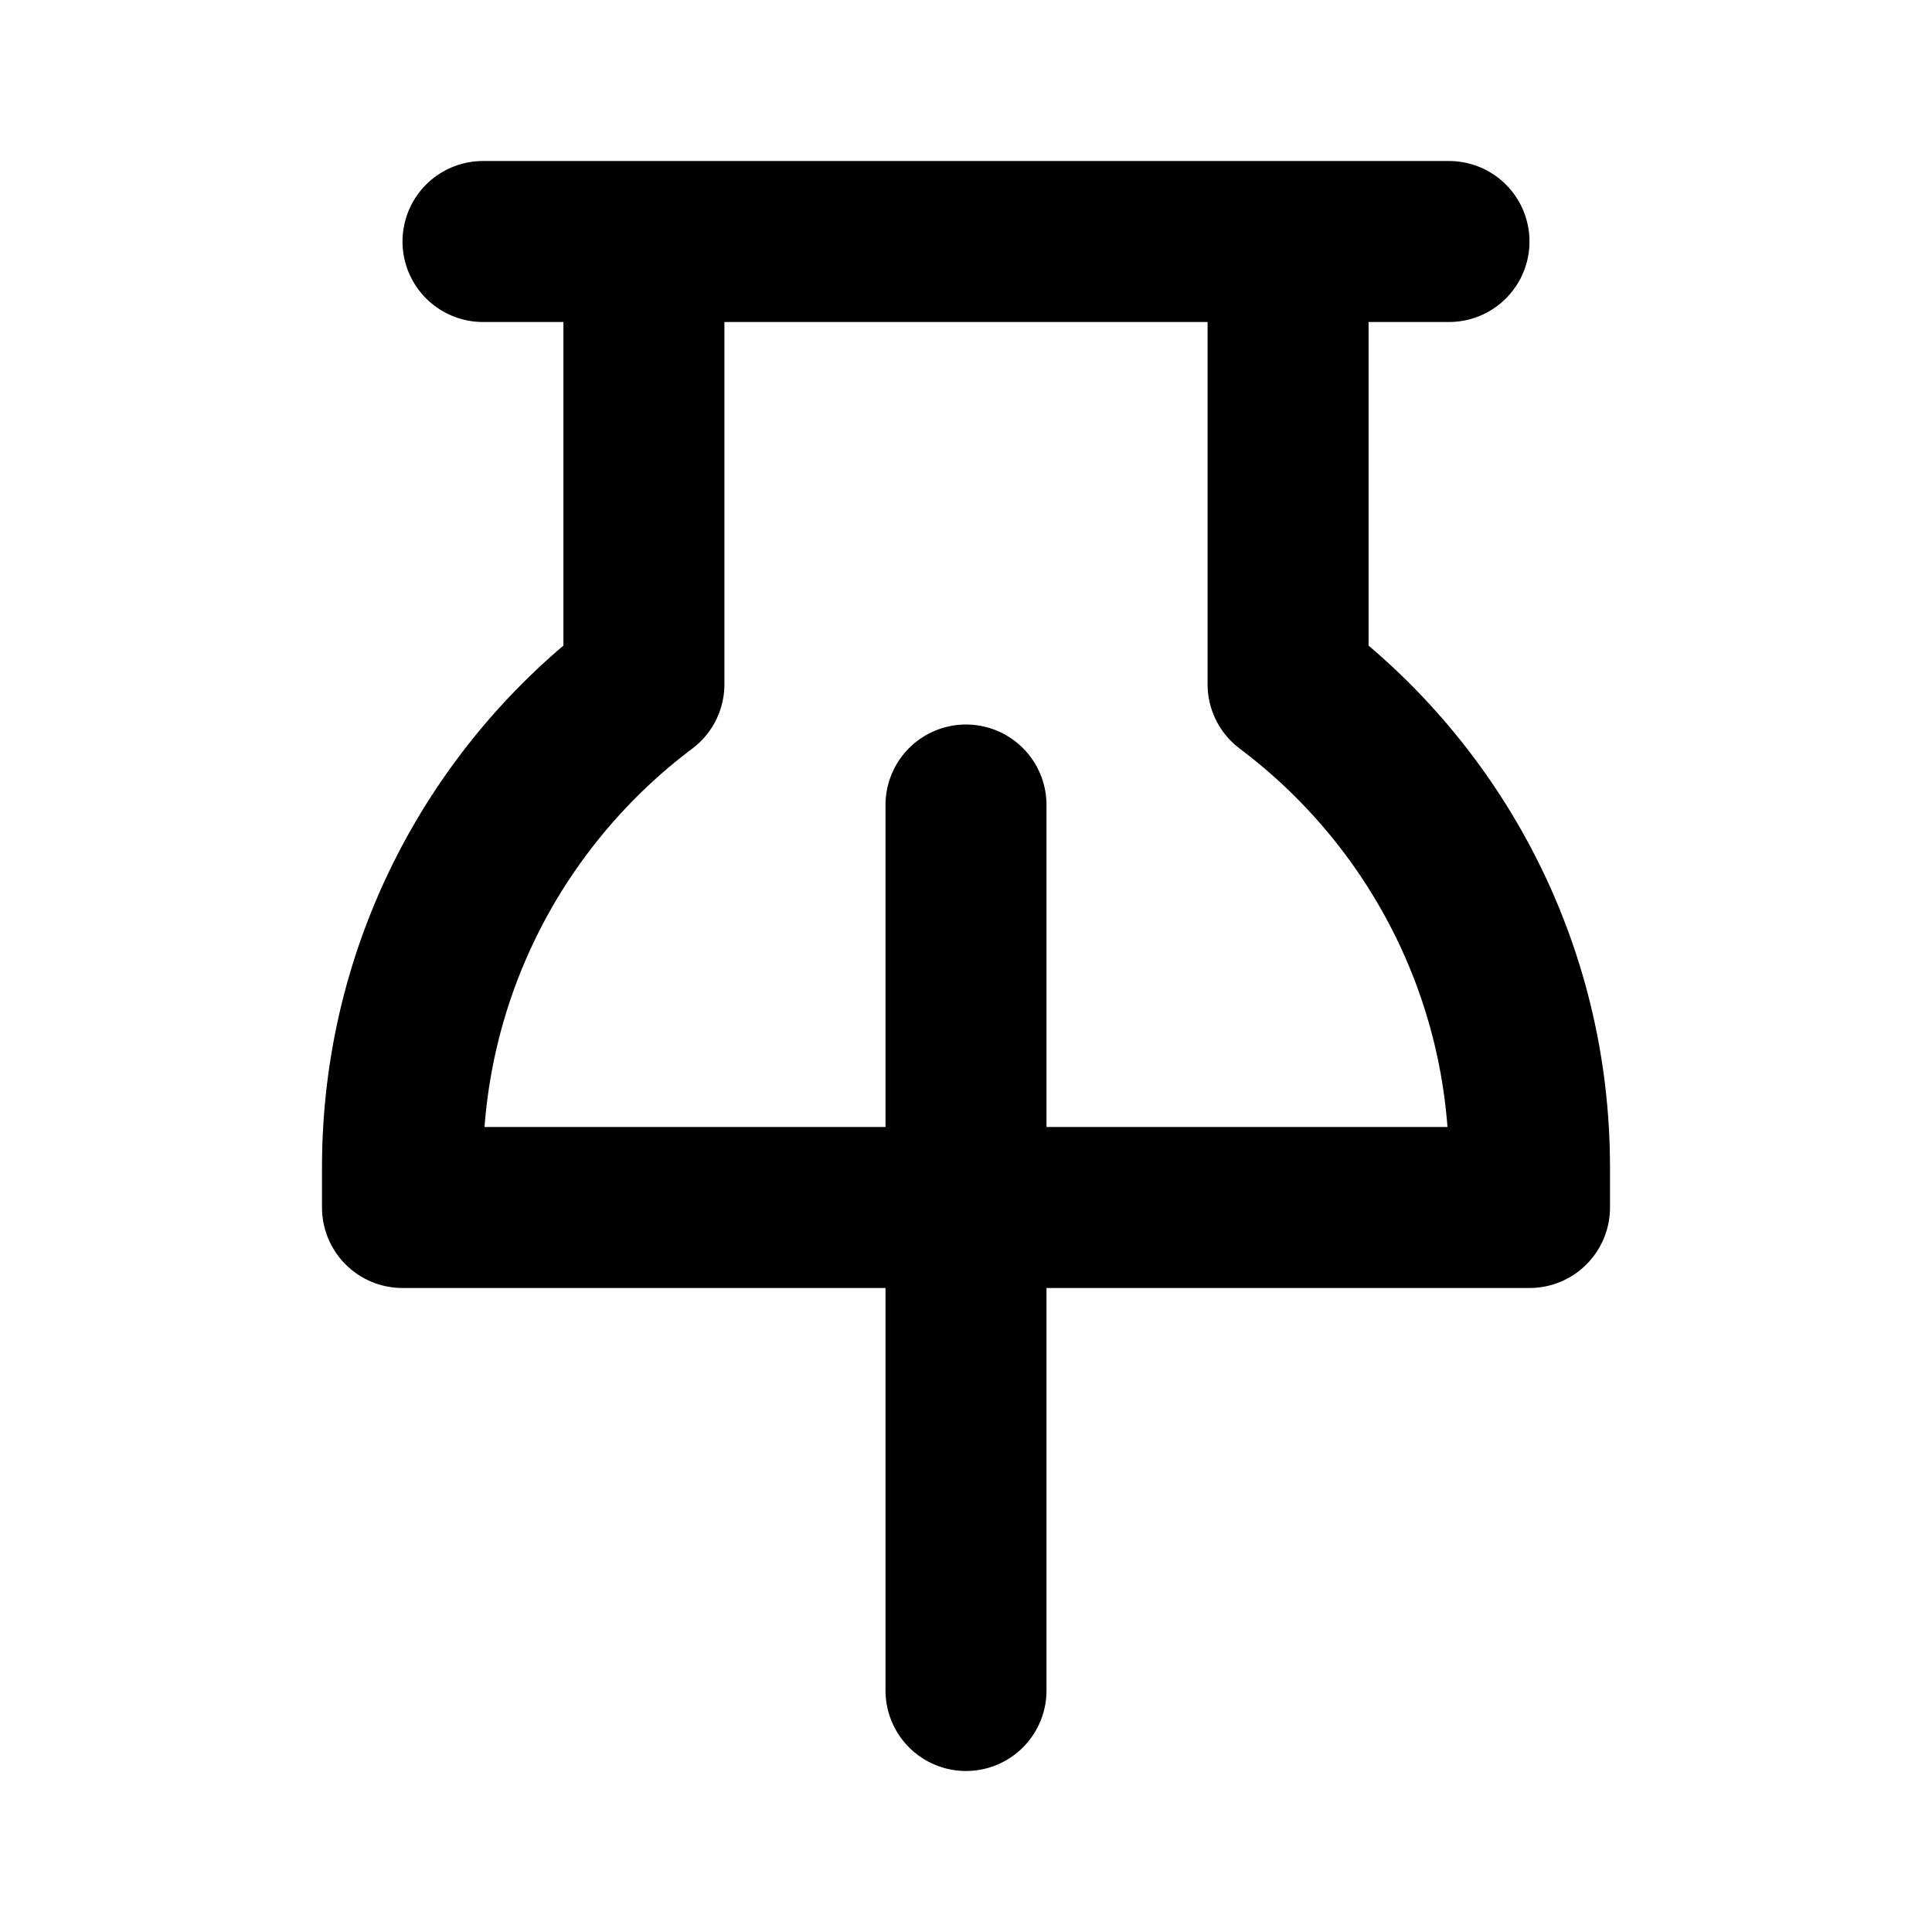 <?xml version="1.0" encoding="utf-8"?><!-- Uploaded to: SVG Repo, www.svgrepo.com, Generator: SVG Repo Mixer Tools -->
<svg width="800px" height="800px" viewBox="0 0 24 24" fill="none" xmlns="http://www.w3.org/2000/svg">
<path d="M7.999 3V8.5C6.178 9.868 5 12.047 5 14.5V15H12H19V14.5C19 12.047 17.822 9.868 16.001 8.5V3M6 3H18M12 10V21" stroke="#000000" stroke-width="2" stroke-linecap="round" stroke-linejoin="round"/>
</svg>